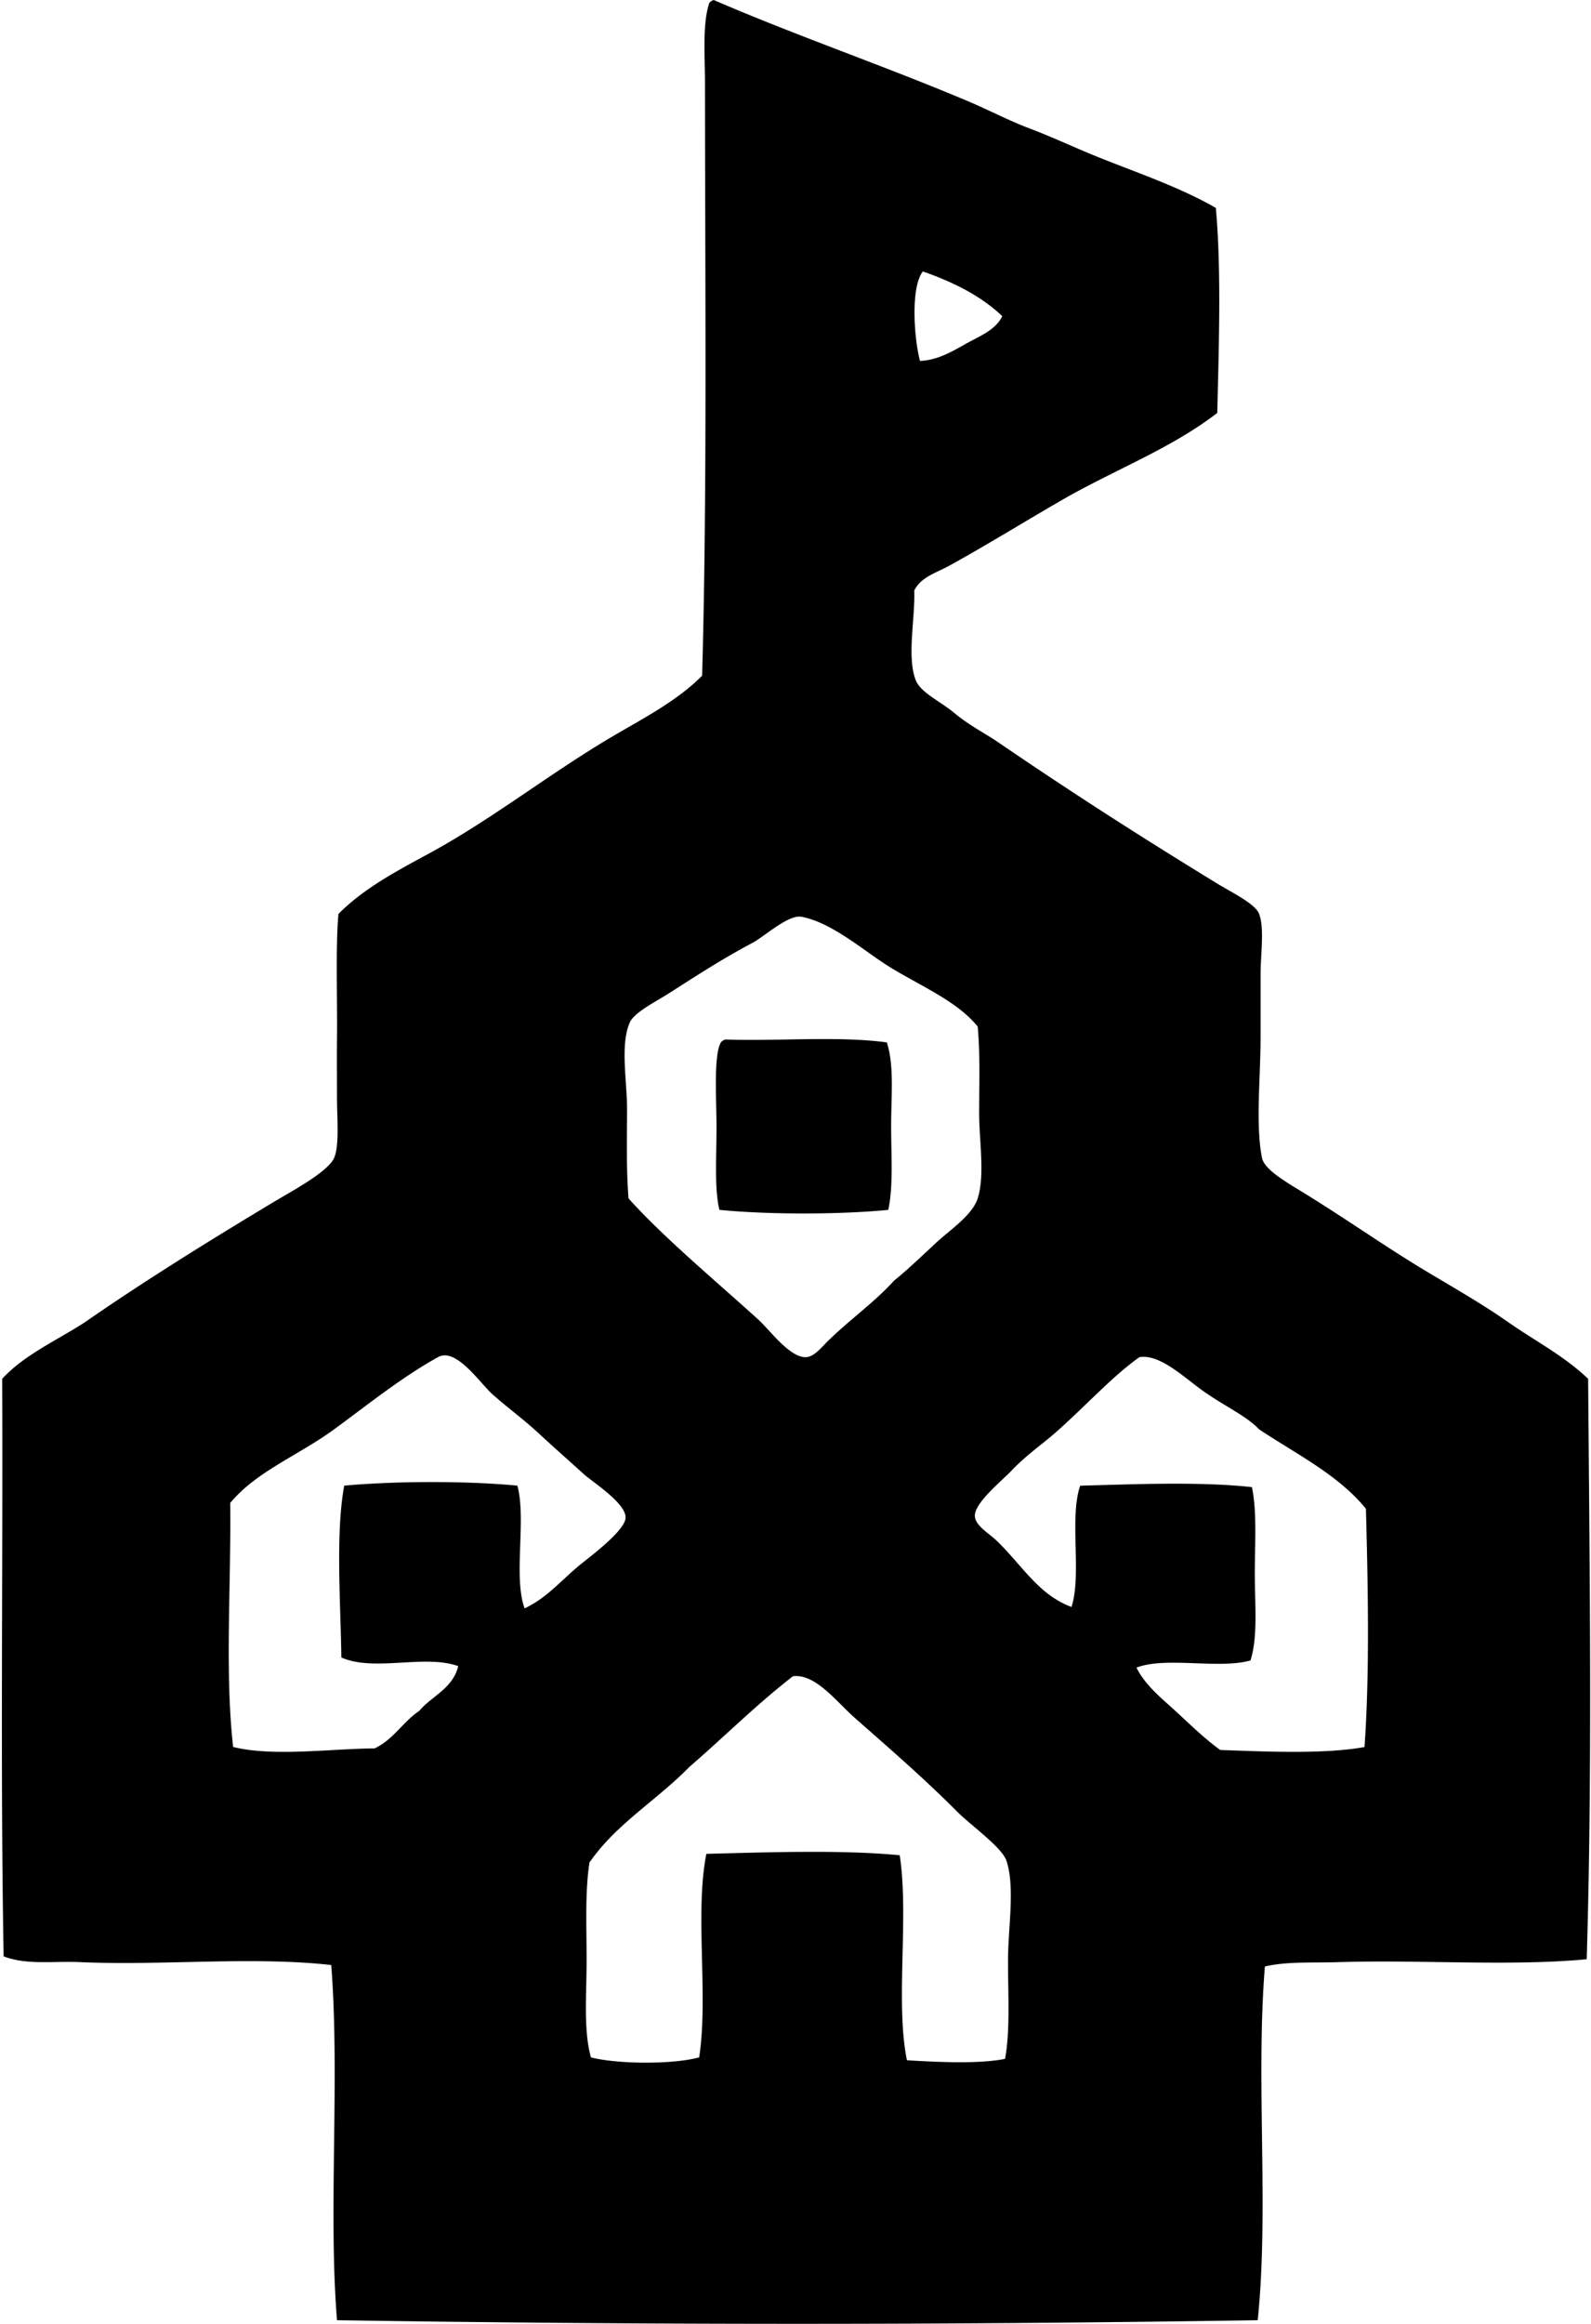 <svg xmlns="http://www.w3.org/2000/svg" width="137" height="200" fill="none" viewBox="0 0 137 200">
  <path fill="#000" fill-rule="evenodd" d="M61.453 0C68.66 3.108 76.11 5.655 83.32 8.697c1.8.76 3.526 1.675 5.344 2.361 1.83.691 3.57 1.505 5.344 2.238 3.616 1.488 7.313 2.67 10.686 4.597.488 5.358.255 12.082.125 17.645-3.956 3.061-8.862 4.902-13.296 7.454-3.295 1.898-6.496 3.886-9.818 5.717-1.069.588-2.4.948-2.98 2.113.095 2.319-.653 5.7.122 7.704.421 1.094 2.13 1.832 3.356 2.859 1.267 1.061 2.625 1.73 3.728 2.486 6.22 4.25 12.203 8.091 18.888 12.178 1.243.76 3.273 1.735 3.604 2.61.468 1.25.125 3.455.125 5.22v5.343c0 3.518-.447 7.58.122 10.439.196.98 2.045 2.056 3.356 2.858 3.773 2.304 7.18 4.731 10.686 6.834 2.468 1.481 4.932 2.878 7.207 4.474 2.248 1.576 4.76 2.861 6.834 4.846.125 16.216.373 33.743-.123 49.954-6.476.618-14.352.03-21.373.25-2.285.071-4.442-.071-6.337.373-.801 9.815.365 20.971-.62 30.444a2530.46 2530.46 0 0 1-79.28 0c-.765-9.352.258-20.879-.497-30.569-6.769-.762-14.5.064-21.622-.25-2.309-.103-4.61.27-6.589-.498-.292-16.458-.049-33.392-.125-49.704 1.905-2.071 4.668-3.285 7.085-4.846 5.143-3.564 10.656-6.991 16.402-10.438 1.434-.863 4.567-2.525 5.096-3.728.468-1.07.25-3.494.248-5.094 0-1.79-.017-3.489 0-5.097.039-3.755-.128-7.996.125-10.81 2.204-2.224 5.064-3.717 7.83-5.22 5.4-2.931 10.366-6.876 15.781-10.065 2.665-1.569 5.523-3.027 7.705-5.219.446-15.853.25-34.172.248-50.824 0-2.51-.236-5.292.372-7.082.089-.118.223-.189.373-.25Zm18.015 23.362c-1.098 1.414-.736 5.9-.248 7.702 1.542-.06 2.839-.853 3.977-1.49 1.093-.614 2.534-1.155 3.105-2.361-1.816-1.743-4.196-2.925-6.834-3.851ZM76.86 83.38c-2.332-1.395-5.09-3.942-7.828-4.474-1.142-.22-3.206 1.694-4.226 2.238-2.596 1.38-4.537 2.643-7.207 4.349-1.051.672-2.97 1.633-3.356 2.486-.863 1.91-.247 5.054-.247 7.457 0 2.593-.076 5.025.122 7.704 3.055 3.398 7.465 7.06 11.186 10.438.99.9 2.704 3.285 4.099 3.231.73-.029 1.375-.902 1.988-1.49 1.988-1.91 3.961-3.285 5.591-5.094 1.272-1.025 2.432-2.165 3.729-3.356 1.108-1.017 3.035-2.309 3.478-3.729.638-2.029.125-4.917.125-7.332 0-2.583.096-5.06-.125-7.457-1.747-2.13-4.589-3.331-7.33-4.971Zm-27.09 51.444c.774-.659 4.103-3.059 4.1-4.226-.004-1.252-2.845-3.042-3.603-3.728-1.53-1.383-2.47-2.204-3.85-3.479-1.43-1.319-2.558-2.11-3.977-3.356-1.088-.953-3.152-4.101-4.721-3.231-3.143 1.741-6.082 4.121-8.948 6.215-3.086 2.255-6.69 3.615-8.947 6.336.085 7.146-.474 14.517.25 21.001 3.439.856 8.388.15 12.178.125 1.613-.747 2.437-2.284 3.851-3.231 1.1-1.301 2.886-1.919 3.356-3.851-2.893-1.042-7.236.513-10.065-.745-.057-4.586-.515-10.683.247-14.789 4.413-.402 10.502-.419 14.912 0 .787 2.939-.37 7.827.62 10.563 1.841-.868 2.94-2.192 4.597-3.604Zm67.849-4.969c-2.4-2.944-5.989-4.696-9.195-6.834-1.094-1.15-2.905-1.959-4.722-3.231-1.696-1.184-3.804-3.285-5.591-2.981-2.344 1.653-4.788 4.369-7.332 6.587-1.103.961-2.425 1.853-3.729 3.231-.74.784-3.15 2.719-3.106 3.854.032.828 1.226 1.5 1.863 2.11 2.24 2.153 3.601 4.655 6.462 5.717.897-2.829-.208-7.663.745-10.438 4.604-.125 10.392-.368 14.789.125.446 2.128.248 4.863.248 7.457 0 2.679.279 5.405-.373 7.457-2.704.775-7.317-.358-9.817.62.762 1.53 2.149 2.623 3.356 3.729 1.252 1.149 2.466 2.348 3.853 3.356 3.893.139 8.896.382 12.426-.25.463-6.42.292-14.209.123-20.509ZM86.8 168.75c0-2.846.618-6.263-.125-8.575-.375-1.167-3.025-3.027-4.226-4.226-2.976-2.976-5.76-5.378-8.823-8.077-1.637-1.444-3.4-3.832-5.344-3.604-3.152 2.439-5.944 5.241-8.947 7.83-2.76 2.831-6.293 4.89-8.575 8.202-.392 2.5-.248 5.474-.248 8.45 0 2.912-.282 5.976.373 8.325 2.334.588 6.991.62 9.32 0 .809-5.239-.39-12.485.62-17.52 5.227-.13 11.632-.365 16.65.122.809 5.308-.39 12.672.62 17.645 2.515.143 6.136.346 8.45-.122.449-2.469.255-5.388.255-8.45Z" clip-rule="evenodd"/>
  <path fill="#000" fill-rule="evenodd" d="M76.362 89.718c.652 1.973.373 4.608.373 7.206 0 2.51.198 5.158-.248 7.208-4.28.411-10.261.411-14.539 0-.439-1.851-.25-4.366-.25-7.208 0-2.23-.265-6.084.373-7.207a.91.91 0 0 1 .372-.25c4.567.16 9.767-.318 13.92.25Z" clip-rule="evenodd"/>
</svg>
